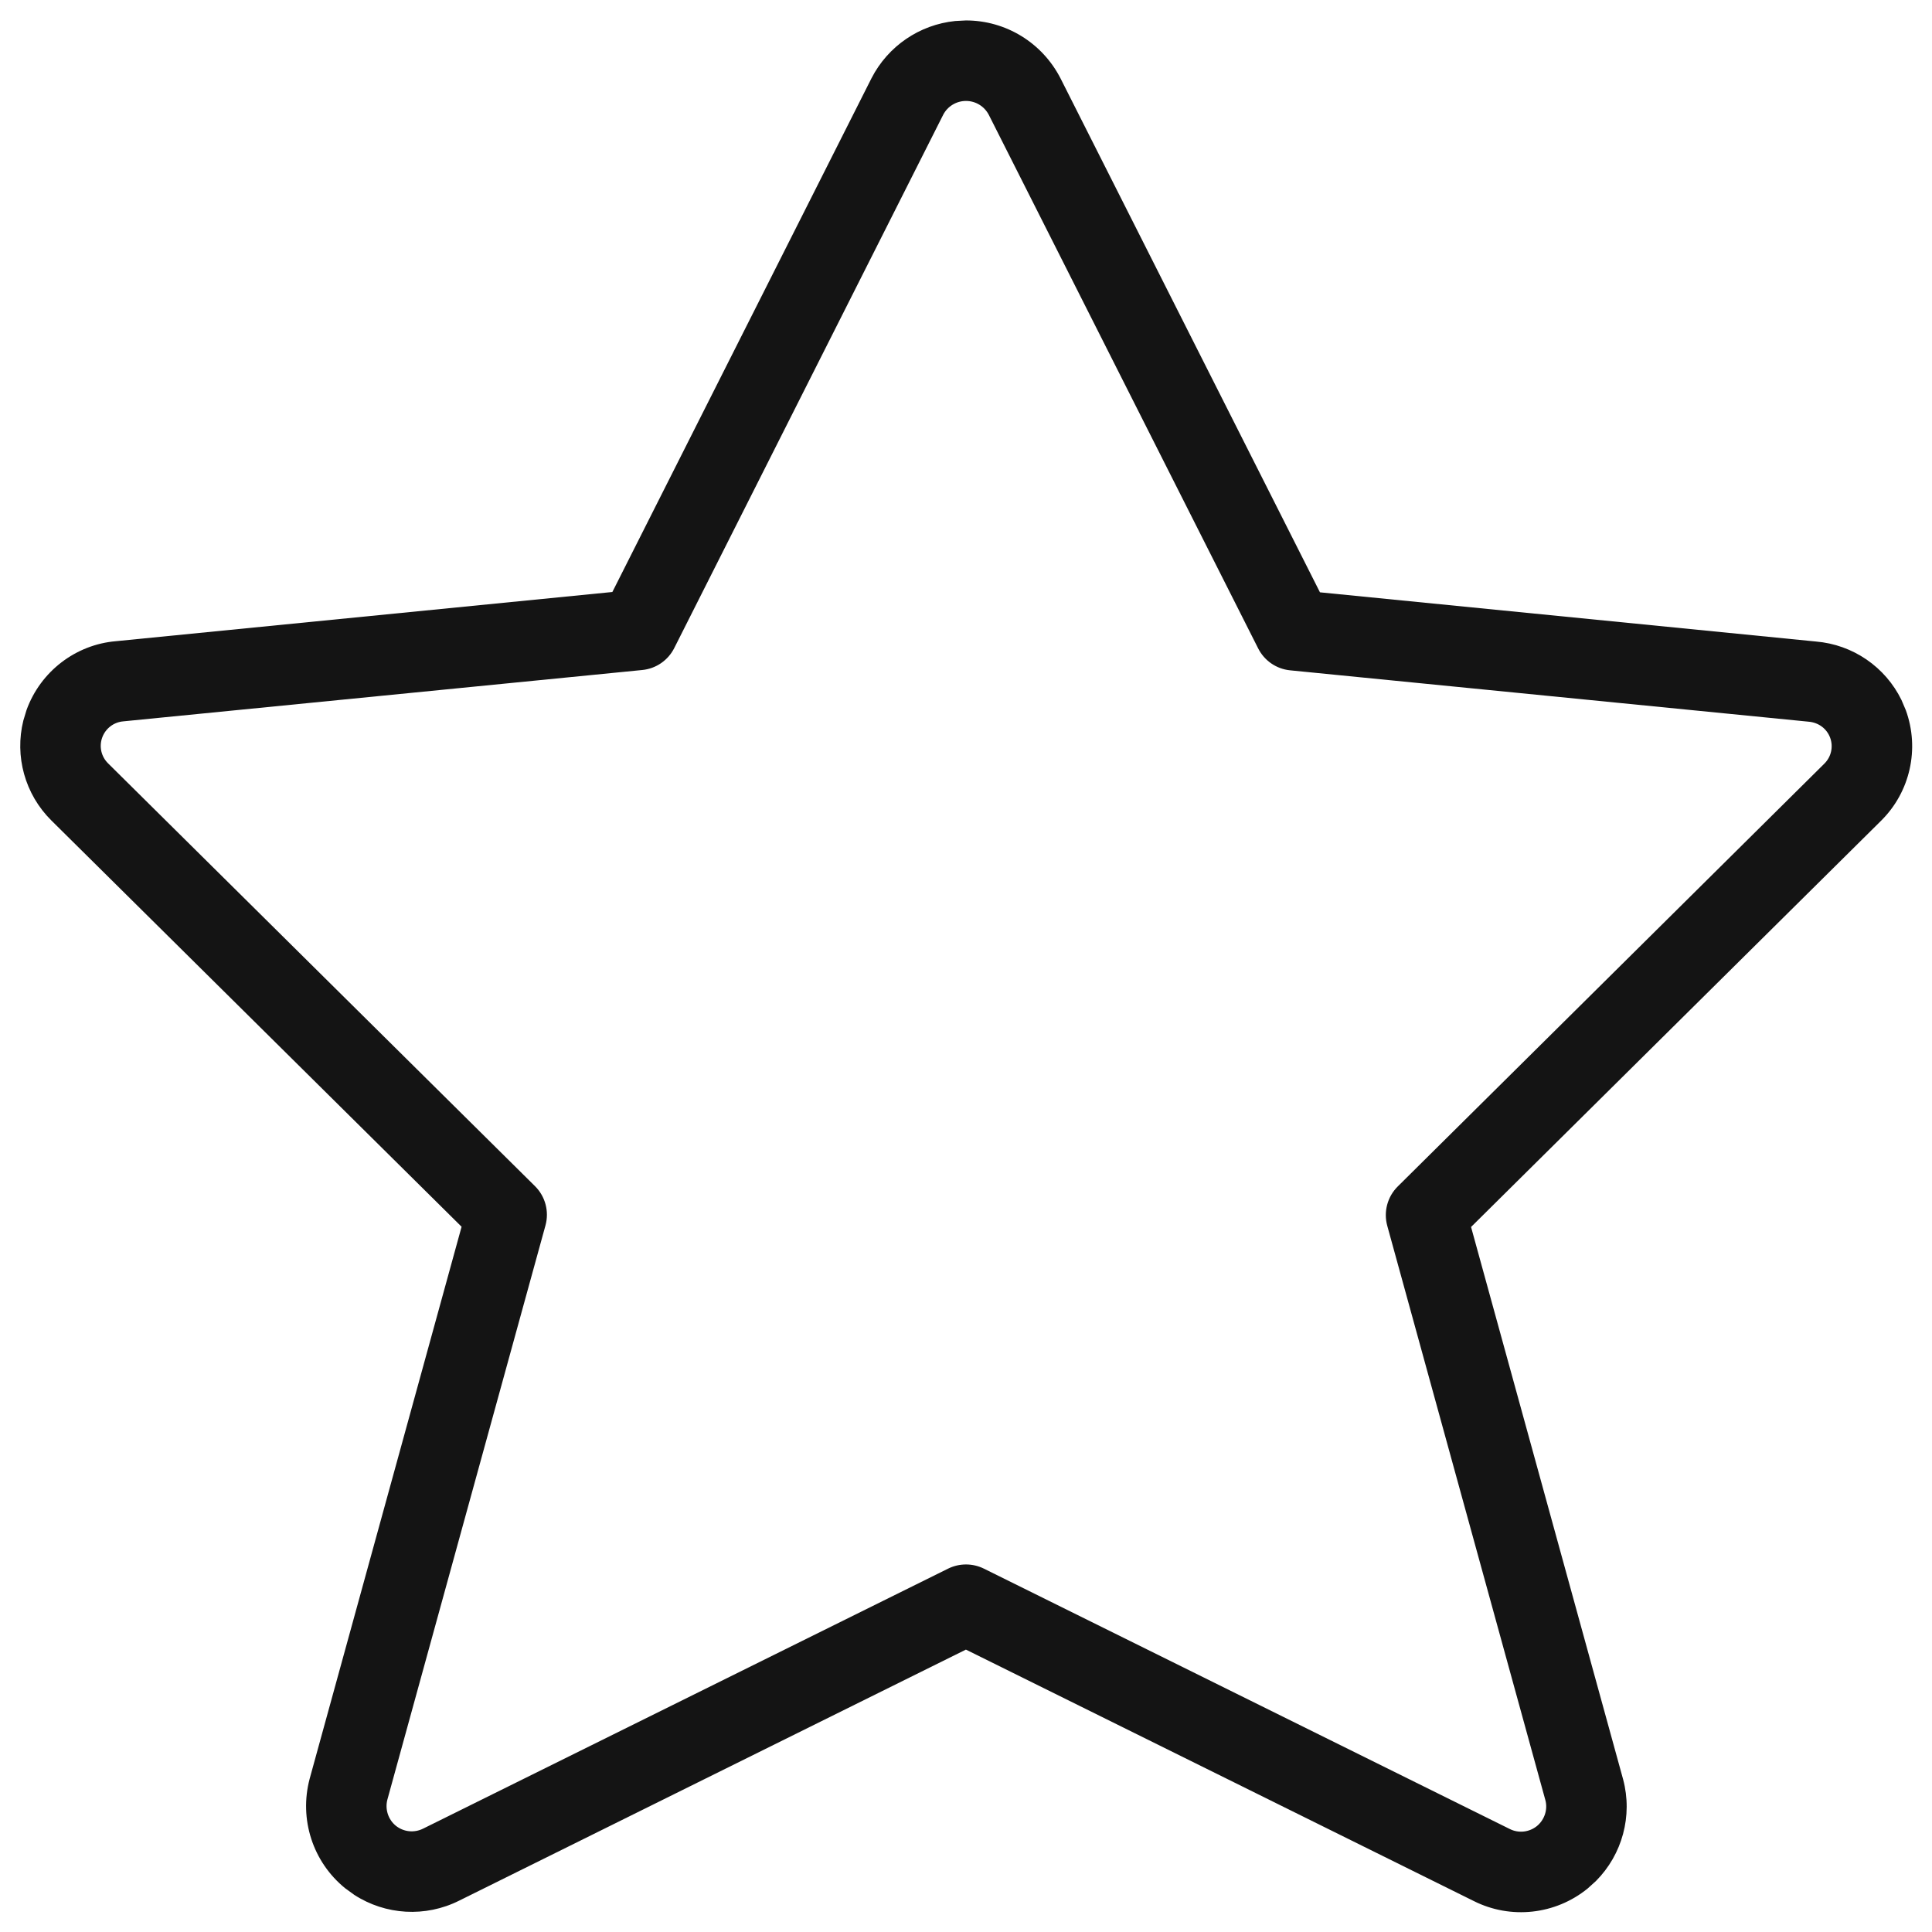 <?xml version="1.0" encoding="UTF-8"?>
<svg width="24px" height="24px" viewBox="0 0 24 24" version="1.1" xmlns="http://www.w3.org/2000/svg" xmlns:xlink="http://www.w3.org/1999/xlink">
    <title>Star</title>
    <g id="Star" stroke="none" stroke-width="1" fill="none" fill-rule="evenodd">
        <g id="Group" fill="#141414" fill-rule="nonzero">
            <g id="rating-star">
                <path d="M11.866,0.261 C11.424,0.306 11.031,0.572 10.826,0.972 L7.607,7.354 L1.441,7.965 C0.941,8.007 0.504,8.34 0.33,8.819 L0.29,8.951 C0.18,9.394 0.309,9.866 0.638,10.192 L5.734,15.239 L3.847,22.095 C3.713,22.599 3.886,23.13 4.287,23.456 L4.4,23.538 C4.788,23.79 5.285,23.821 5.705,23.61 L11.999,20.492 L18.307,23.615 C18.766,23.846 19.321,23.786 19.722,23.46 L19.826,23.366 C20.152,23.038 20.284,22.558 20.163,22.104 L18.274,15.242 L23.367,10.196 C23.729,9.838 23.849,9.302 23.675,8.823 L23.621,8.696 C23.421,8.286 23.018,8.007 22.556,7.969 L16.397,7.358 L13.175,0.975 C12.948,0.531 12.495,0.254 12,0.254 L11.866,0.261 Z M12,1.254 C12.12,1.254 12.229,1.321 12.284,1.428 L15.629,8.054 C15.706,8.207 15.855,8.31 16.026,8.327 L22.466,8.965 C22.592,8.975 22.694,9.053 22.735,9.165 C22.776,9.277 22.748,9.402 22.663,9.486 L17.363,14.739 C17.235,14.866 17.185,15.053 17.233,15.227 L19.198,22.365 C19.228,22.479 19.187,22.606 19.092,22.684 C18.996,22.761 18.864,22.776 18.754,22.72 L12.222,19.486 C12.082,19.417 11.918,19.417 11.778,19.486 L5.258,22.715 C5.145,22.772 5.013,22.757 4.917,22.68 C4.822,22.602 4.781,22.475 4.812,22.356 L6.776,15.223 C6.824,15.048 6.774,14.862 6.646,14.735 L1.342,9.482 C1.257,9.398 1.229,9.273 1.27,9.161 C1.311,9.049 1.413,8.971 1.531,8.961 L7.979,8.323 C8.15,8.306 8.299,8.203 8.376,8.05 L11.717,1.425 C11.771,1.321 11.88,1.254 12,1.254 Z" id="Shape"></path>
            </g>
        </g>
    </g>
</svg>